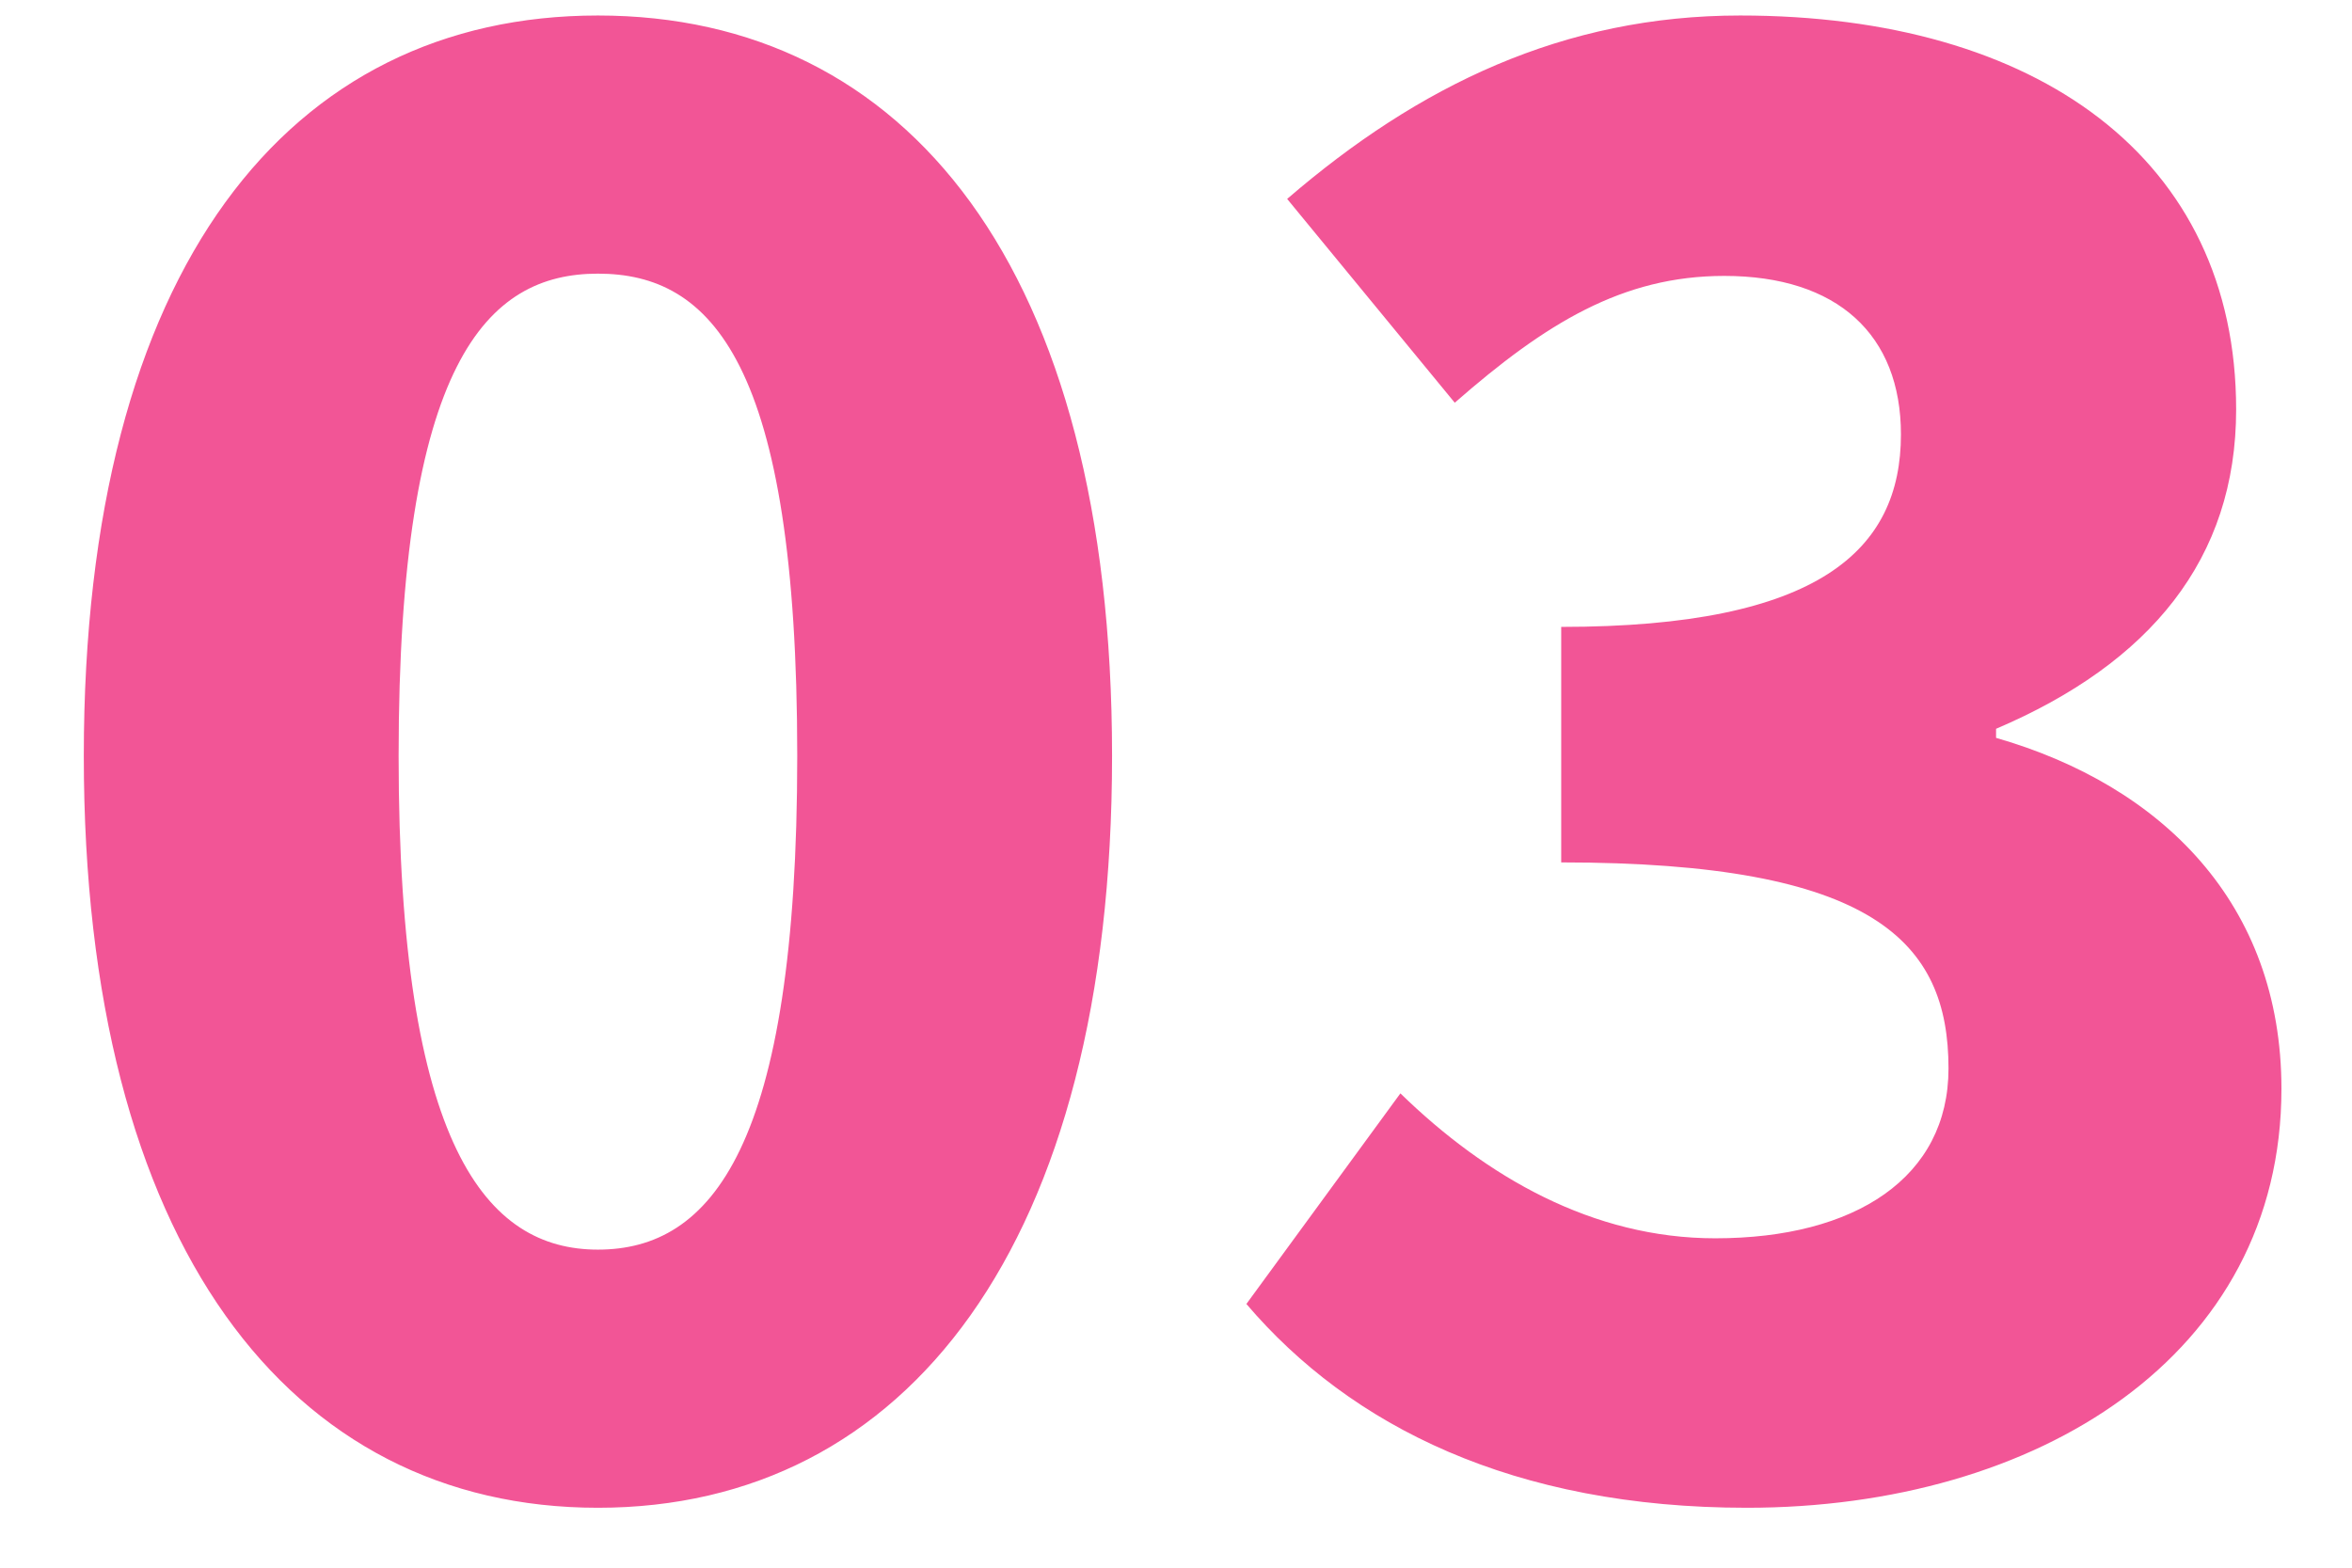 <?xml version="1.0" encoding="UTF-8"?> <svg xmlns="http://www.w3.org/2000/svg" width="27" height="18" viewBox="0 0 27 18" fill="none"> <path d="M6.864 17.312C10.4 17.312 12.766 14.296 12.766 8.68C12.766 3.064 10.4 0.178 6.864 0.178C3.328 0.178 0.962 3.064 0.962 8.68C0.962 14.296 3.328 17.312 6.864 17.312ZM6.864 14.348C5.59 14.348 4.576 13.178 4.576 8.68C4.576 4.156 5.59 3.142 6.864 3.142C8.164 3.142 9.152 4.156 9.152 8.68C9.152 13.178 8.164 14.348 6.864 14.348ZM14.308 14.972C15.504 16.376 17.376 17.312 20.054 17.312C23.382 17.312 26.19 15.57 26.19 12.502C26.19 10.37 24.812 9.018 22.914 8.472V8.368C24.682 7.614 25.67 6.418 25.67 4.702C25.67 1.816 23.382 0.178 19.976 0.178C17.948 0.178 16.284 0.984 14.776 2.284L16.7 4.624C17.74 3.714 18.624 3.168 19.794 3.168C21.094 3.168 21.822 3.844 21.822 4.988C21.822 6.314 20.886 7.198 17.922 7.198V9.902C21.51 9.902 22.368 10.812 22.368 12.268C22.368 13.516 21.302 14.218 19.69 14.218C18.286 14.218 17.064 13.516 16.076 12.554L14.308 14.972Z" fill="#F25596"></path> </svg> 